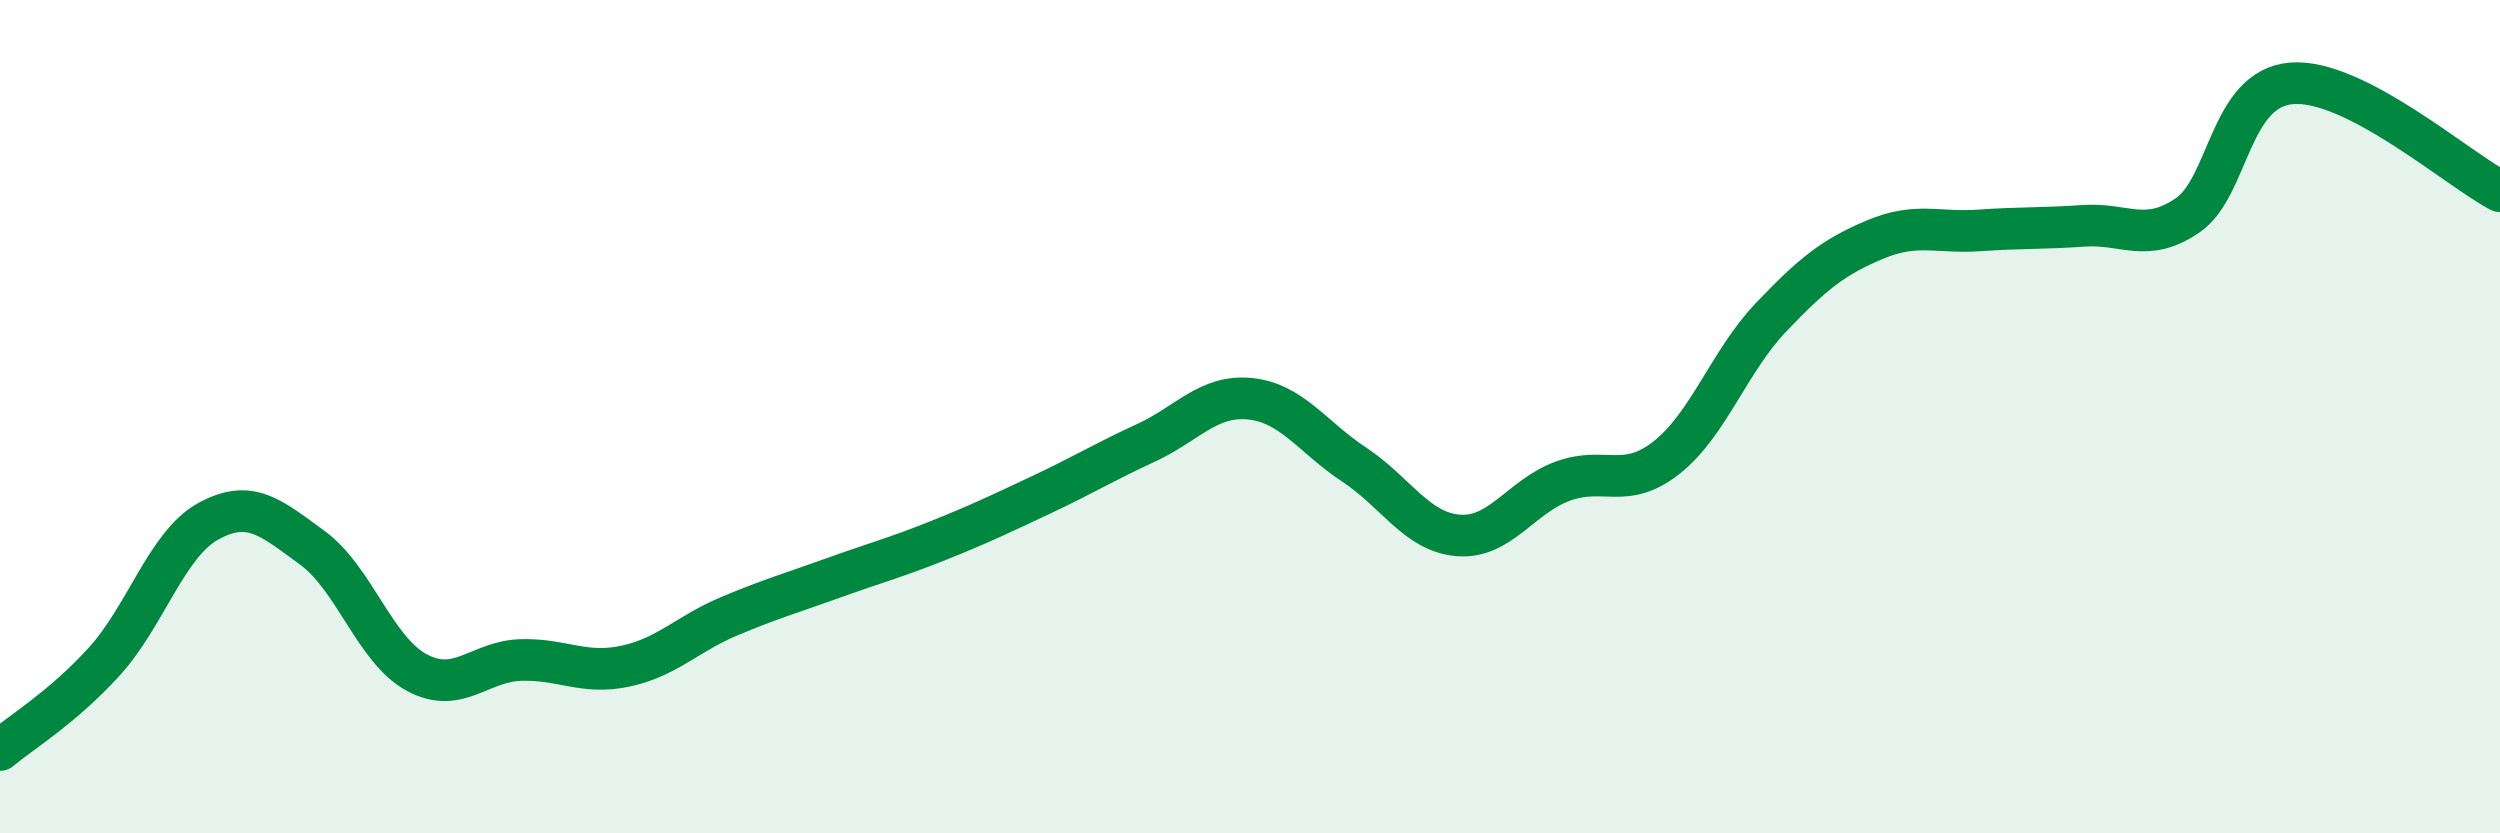 
    <svg width="60" height="20" viewBox="0 0 60 20" xmlns="http://www.w3.org/2000/svg">
      <path
        d="M 0,18 C 0.5,17.58 1.5,16.98 2.5,15.88 C 3.5,14.78 4,13.06 5,12.51 C 6,11.96 6.5,12.42 7.5,13.15 C 8.5,13.88 9,15.6 10,16.14 C 11,16.68 11.5,15.87 12.5,15.84 C 13.5,15.81 14,16.2 15,15.99 C 16,15.78 16.5,15.21 17.5,14.79 C 18.5,14.37 19,14.23 20,13.87 C 21,13.51 21.5,13.38 22.5,12.98 C 23.5,12.58 24,12.34 25,11.87 C 26,11.4 26.5,11.09 27.5,10.63 C 28.5,10.17 29,9.47 30,9.57 C 31,9.67 31.5,10.49 32.5,11.15 C 33.5,11.81 34,12.77 35,12.85 C 36,12.93 36.5,11.92 37.5,11.55 C 38.5,11.18 39,11.77 40,10.98 C 41,10.19 41.5,8.67 42.5,7.62 C 43.5,6.57 44,6.17 45,5.75 C 46,5.33 46.5,5.6 47.5,5.53 C 48.5,5.46 49,5.49 50,5.42 C 51,5.35 51.5,5.85 52.5,5.17 C 53.5,4.49 53.5,2.12 55,2 C 56.5,1.88 59,4.07 60,4.59L60 20L0 20Z"
        fill="#008740"
        opacity="0.1"
        stroke-linecap="round"
        stroke-linejoin="round"
      />
      <path
        d="M 0,18 C 0.5,17.58 1.5,16.98 2.5,15.88 C 3.5,14.78 4,13.06 5,12.51 C 6,11.96 6.5,12.42 7.5,13.15 C 8.5,13.88 9,15.6 10,16.14 C 11,16.68 11.5,15.87 12.5,15.84 C 13.5,15.81 14,16.2 15,15.99 C 16,15.78 16.5,15.21 17.5,14.79 C 18.5,14.37 19,14.23 20,13.87 C 21,13.51 21.5,13.38 22.5,12.98 C 23.5,12.58 24,12.34 25,11.87 C 26,11.4 26.5,11.09 27.5,10.63 C 28.5,10.17 29,9.47 30,9.57 C 31,9.67 31.5,10.49 32.5,11.15 C 33.5,11.81 34,12.77 35,12.85 C 36,12.93 36.5,11.92 37.5,11.55 C 38.5,11.18 39,11.77 40,10.98 C 41,10.19 41.5,8.67 42.5,7.62 C 43.5,6.57 44,6.17 45,5.75 C 46,5.33 46.5,5.6 47.5,5.53 C 48.5,5.46 49,5.49 50,5.42 C 51,5.35 51.5,5.85 52.5,5.17 C 53.5,4.49 53.5,2.12 55,2 C 56.5,1.88 59,4.07 60,4.59"
        stroke="#008740"
        stroke-width="1"
        fill="none"
        stroke-linecap="round"
        stroke-linejoin="round"
      />
    </svg>
  